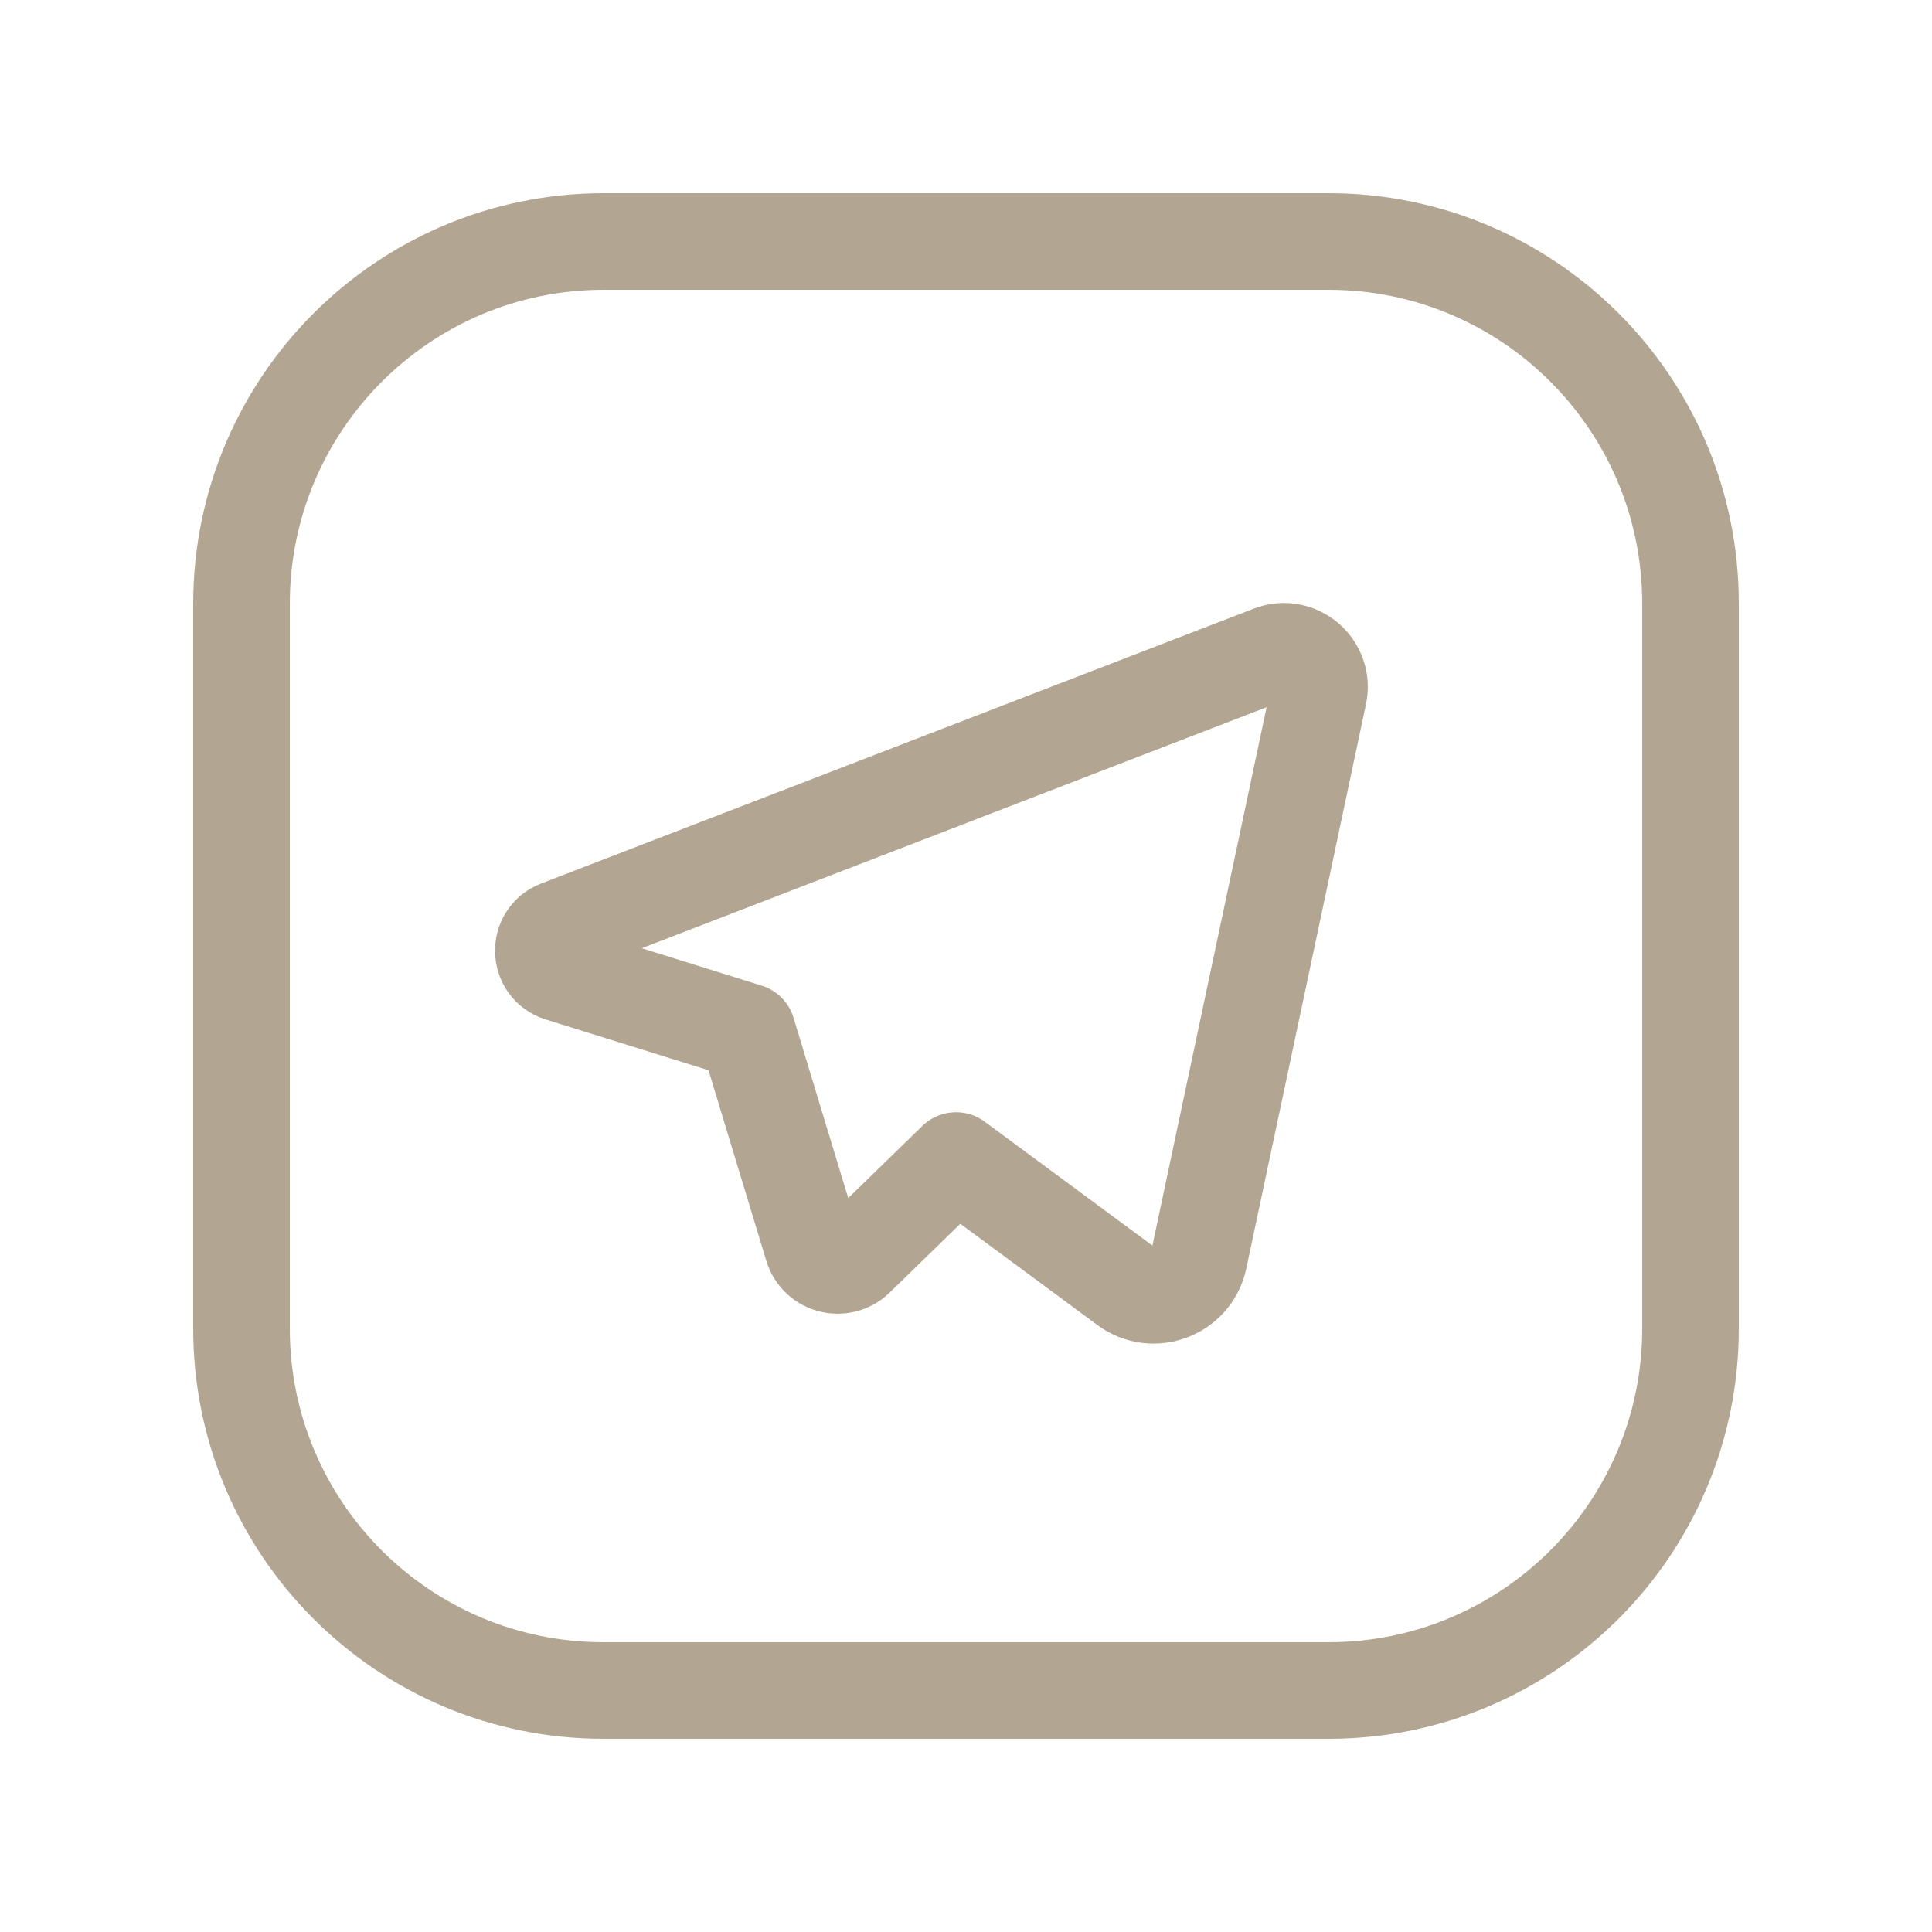 <?xml version="1.0" encoding="UTF-8"?> <svg xmlns="http://www.w3.org/2000/svg" width="30" height="30" viewBox="0 0 30 30" fill="none"><path fill-rule="evenodd" clip-rule="evenodd" d="M9.375 3.75H20.63C23.734 3.75 26.25 6.266 26.25 9.37V20.631C26.25 23.734 23.734 26.25 20.63 26.25H9.37C6.266 26.25 3.75 23.734 3.75 20.63V9.375C3.75 6.269 6.269 3.75 9.375 3.75Z" stroke="#B2A591" stroke-width="1.5" stroke-linecap="round" stroke-linejoin="round"></path><path fill-rule="evenodd" clip-rule="evenodd" d="M12.618 19.364L11.604 16.021L8.696 15.114C8.363 15.01 8.347 14.544 8.673 14.419L19.737 10.151C20.146 9.994 20.567 10.352 20.477 10.781L18.619 19.541C18.51 20.055 17.906 20.284 17.485 19.971L14.845 18.021L13.289 19.536C13.07 19.746 12.707 19.652 12.618 19.364Z" stroke="#B2A591" stroke-width="1.5" stroke-linecap="round" stroke-linejoin="round"></path></svg> 